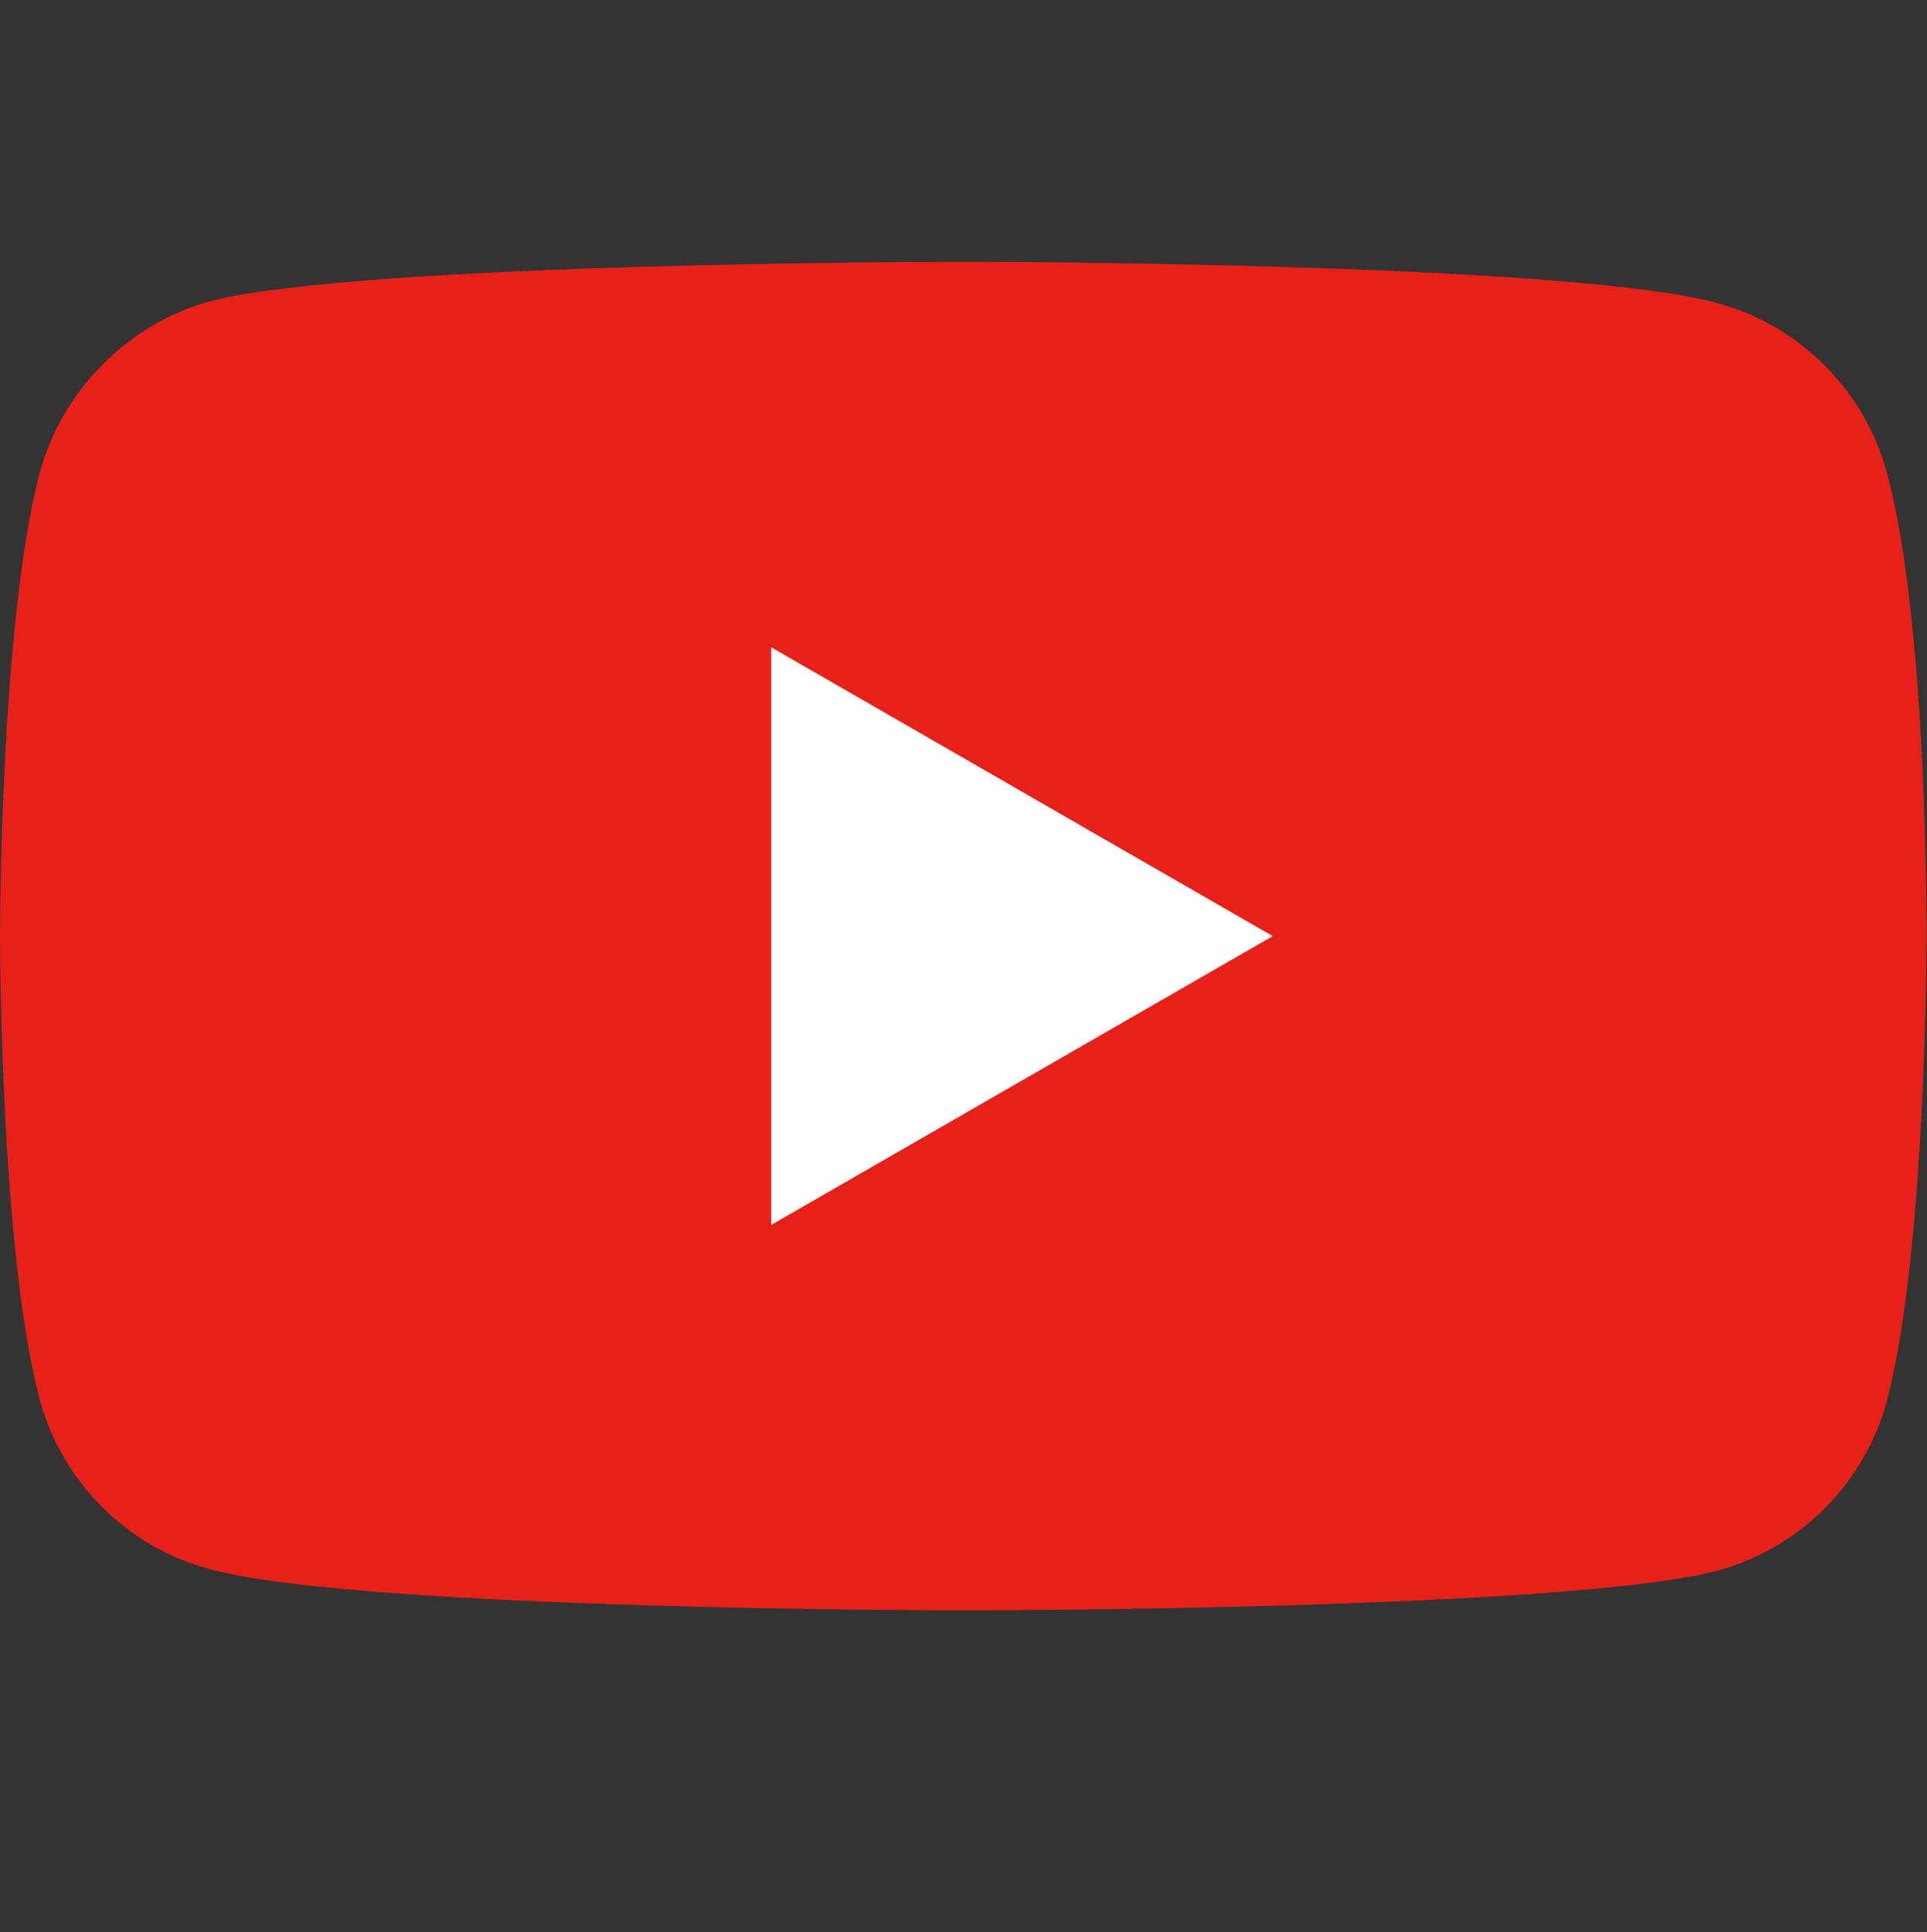 <?xml version="1.0" encoding="utf-8"?>
<!-- Generator: Adobe Illustrator 24.0.2, SVG Export Plug-In . SVG Version: 6.00 Build 0)  -->
<svg version="1.1" id="レイヤー_1" xmlns="http://www.w3.org/2000/svg" xmlns:xlink="http://www.w3.org/1999/xlink" x="0px"
	 y="0px" viewBox="0 0 71.4 71.6" style="enable-background:new 0 0 71.4 71.6;" xml:space="preserve">
<rect x="0" y="0" width="71.4" height="71.6" fill="#333333" stroke="none"/>
<style type="text/css">
	.st0{fill:#E7211A;}
	.st1{fill:#FFFFFF;}
</style>
<g id="g5" transform="scale(0.588,0.588)">
	<path id="path7" class="st0" d="M118.9,29.8c-1.4-5.2-5.5-9.3-10.7-10.7c-9.5-2.6-47.5-2.6-47.5-2.6s-38,0-47.5,2.5
		c-5.1,1.4-9.3,5.6-10.7,10.8C0,39.3,0,59,0,59s0,19.8,2.5,29.2c1.4,5.2,5.5,9.3,10.7,10.7c9.6,2.6,47.5,2.6,47.5,2.6s38,0,47.5-2.5
		c5.2-1.4,9.3-5.5,10.7-10.7c2.5-9.5,2.5-29.2,2.5-29.2S121.5,39.3,118.9,29.8z"/>
	<polygon id="polygon9" class="st1" points="80.2,59 48.6,40.8 48.6,77.2 	"/>
</g>
</svg>
